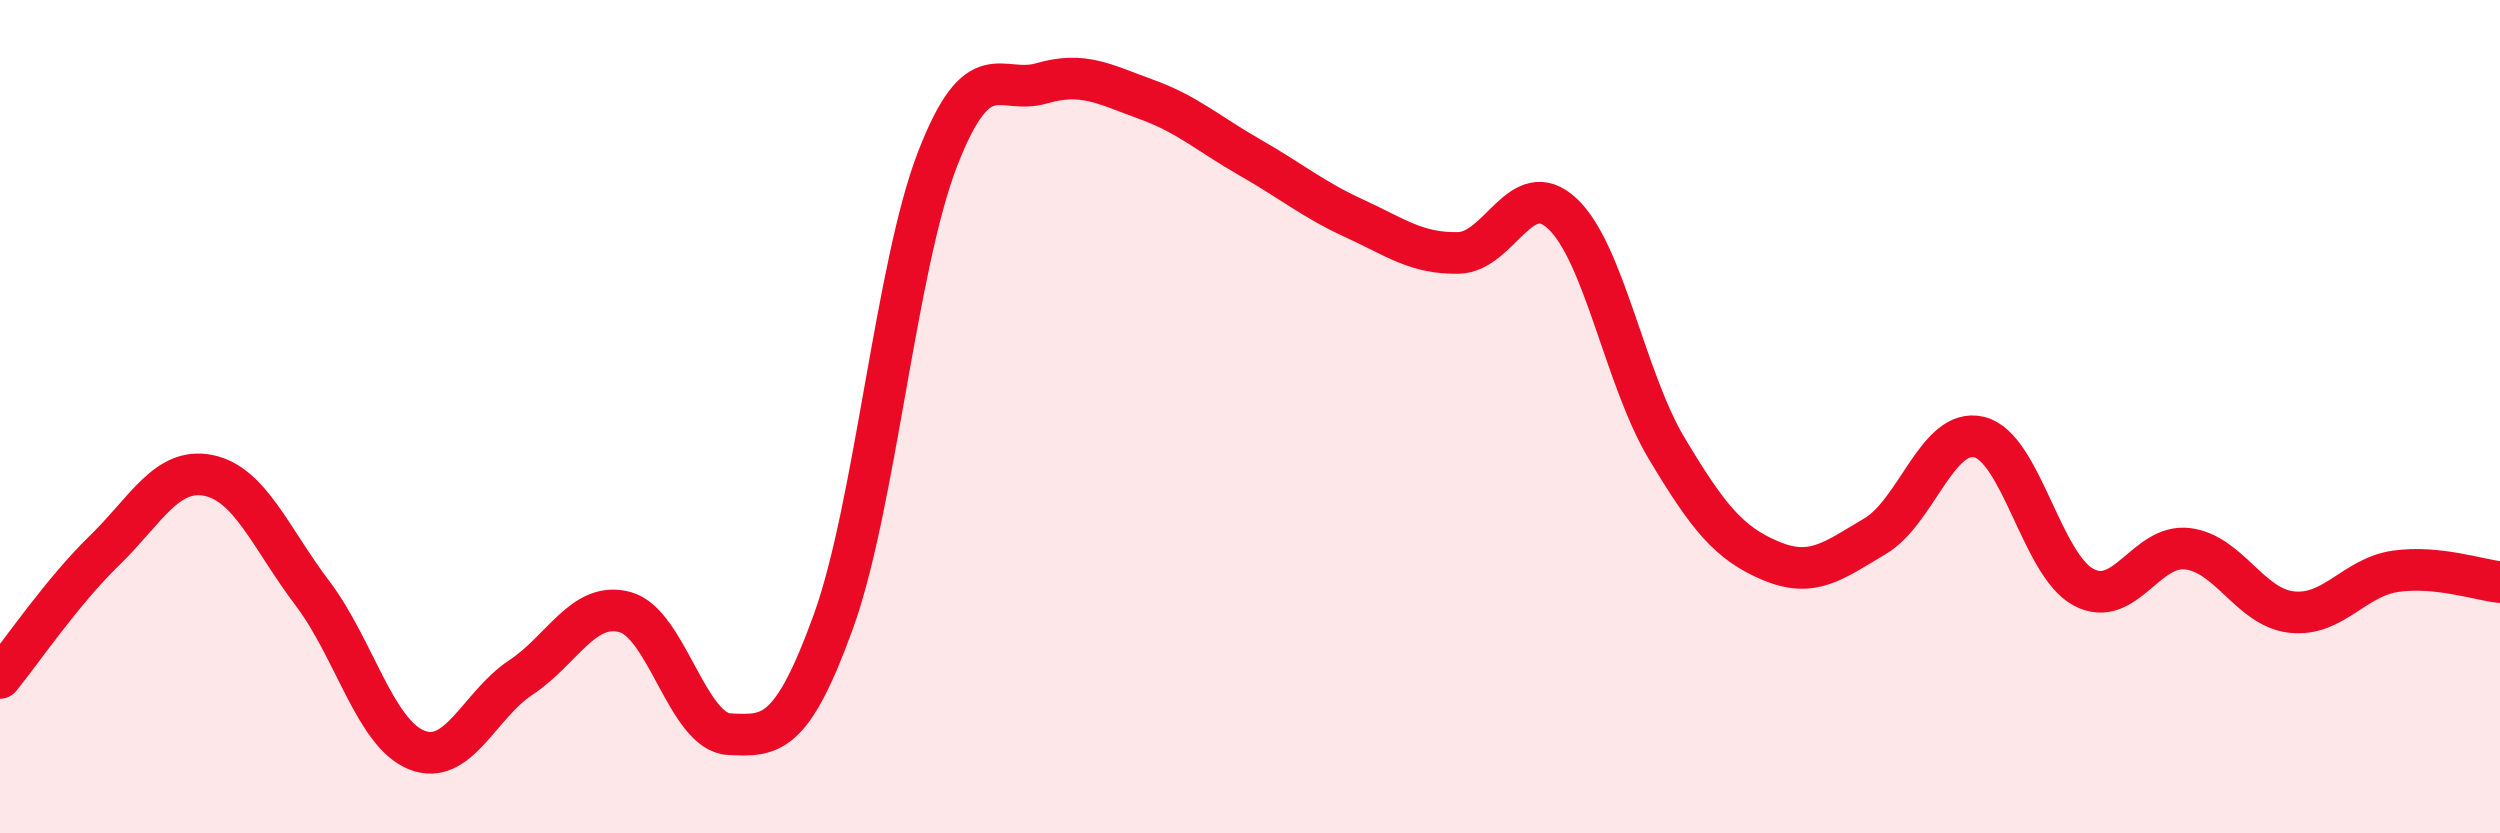 
    <svg width="60" height="20" viewBox="0 0 60 20" xmlns="http://www.w3.org/2000/svg">
      <path
        d="M 0,16.27 C 0.5,15.66 1.5,14.19 2.5,13.22 C 3.5,12.25 4,11.21 5,11.41 C 6,11.61 6.5,12.92 7.5,14.24 C 8.5,15.56 9,17.6 10,18 C 11,18.4 11.5,16.92 12.5,16.26 C 13.5,15.6 14,14.42 15,14.69 C 16,14.96 16.5,17.57 17.5,17.62 C 18.5,17.67 19,17.68 20,14.92 C 21,12.16 21.5,6.4 22.5,3.82 C 23.5,1.24 24,2.29 25,2 C 26,1.71 26.5,2.02 27.5,2.38 C 28.5,2.74 29,3.21 30,3.78 C 31,4.35 31.5,4.78 32.5,5.24 C 33.5,5.7 34,6.09 35,6.07 C 36,6.05 36.5,4.19 37.5,5.13 C 38.5,6.07 39,9.09 40,10.76 C 41,12.43 41.5,13.04 42.5,13.46 C 43.5,13.88 44,13.46 45,12.87 C 46,12.28 46.5,10.25 47.5,10.49 C 48.5,10.73 49,13.55 50,14.09 C 51,14.63 51.5,13.05 52.5,13.17 C 53.5,13.29 54,14.58 55,14.69 C 56,14.8 56.5,13.85 57.5,13.71 C 58.5,13.57 59.5,13.92 60,13.97L60 20L0 20Z"
        fill="#EB0A25"
        opacity="0.1"
        stroke-linecap="round"
        stroke-linejoin="round"
      />
      <path
        d="M 0,16.27 C 0.5,15.66 1.5,14.19 2.5,13.22 C 3.5,12.25 4,11.21 5,11.41 C 6,11.61 6.5,12.92 7.5,14.24 C 8.5,15.56 9,17.6 10,18 C 11,18.4 11.5,16.92 12.5,16.26 C 13.5,15.6 14,14.42 15,14.69 C 16,14.96 16.5,17.57 17.5,17.62 C 18.5,17.67 19,17.68 20,14.92 C 21,12.16 21.5,6.4 22.5,3.82 C 23.5,1.24 24,2.29 25,2 C 26,1.71 26.5,2.02 27.5,2.38 C 28.5,2.74 29,3.21 30,3.78 C 31,4.35 31.5,4.78 32.5,5.24 C 33.5,5.7 34,6.09 35,6.07 C 36,6.05 36.5,4.19 37.5,5.13 C 38.5,6.07 39,9.09 40,10.76 C 41,12.43 41.5,13.04 42.5,13.46 C 43.5,13.88 44,13.46 45,12.87 C 46,12.28 46.5,10.25 47.5,10.49 C 48.5,10.73 49,13.55 50,14.09 C 51,14.63 51.5,13.05 52.5,13.17 C 53.5,13.29 54,14.58 55,14.69 C 56,14.8 56.5,13.85 57.5,13.71 C 58.5,13.57 59.5,13.92 60,13.97"
        stroke="#EB0A25"
        stroke-width="1"
        fill="none"
        stroke-linecap="round"
        stroke-linejoin="round"
      />
    </svg>
  